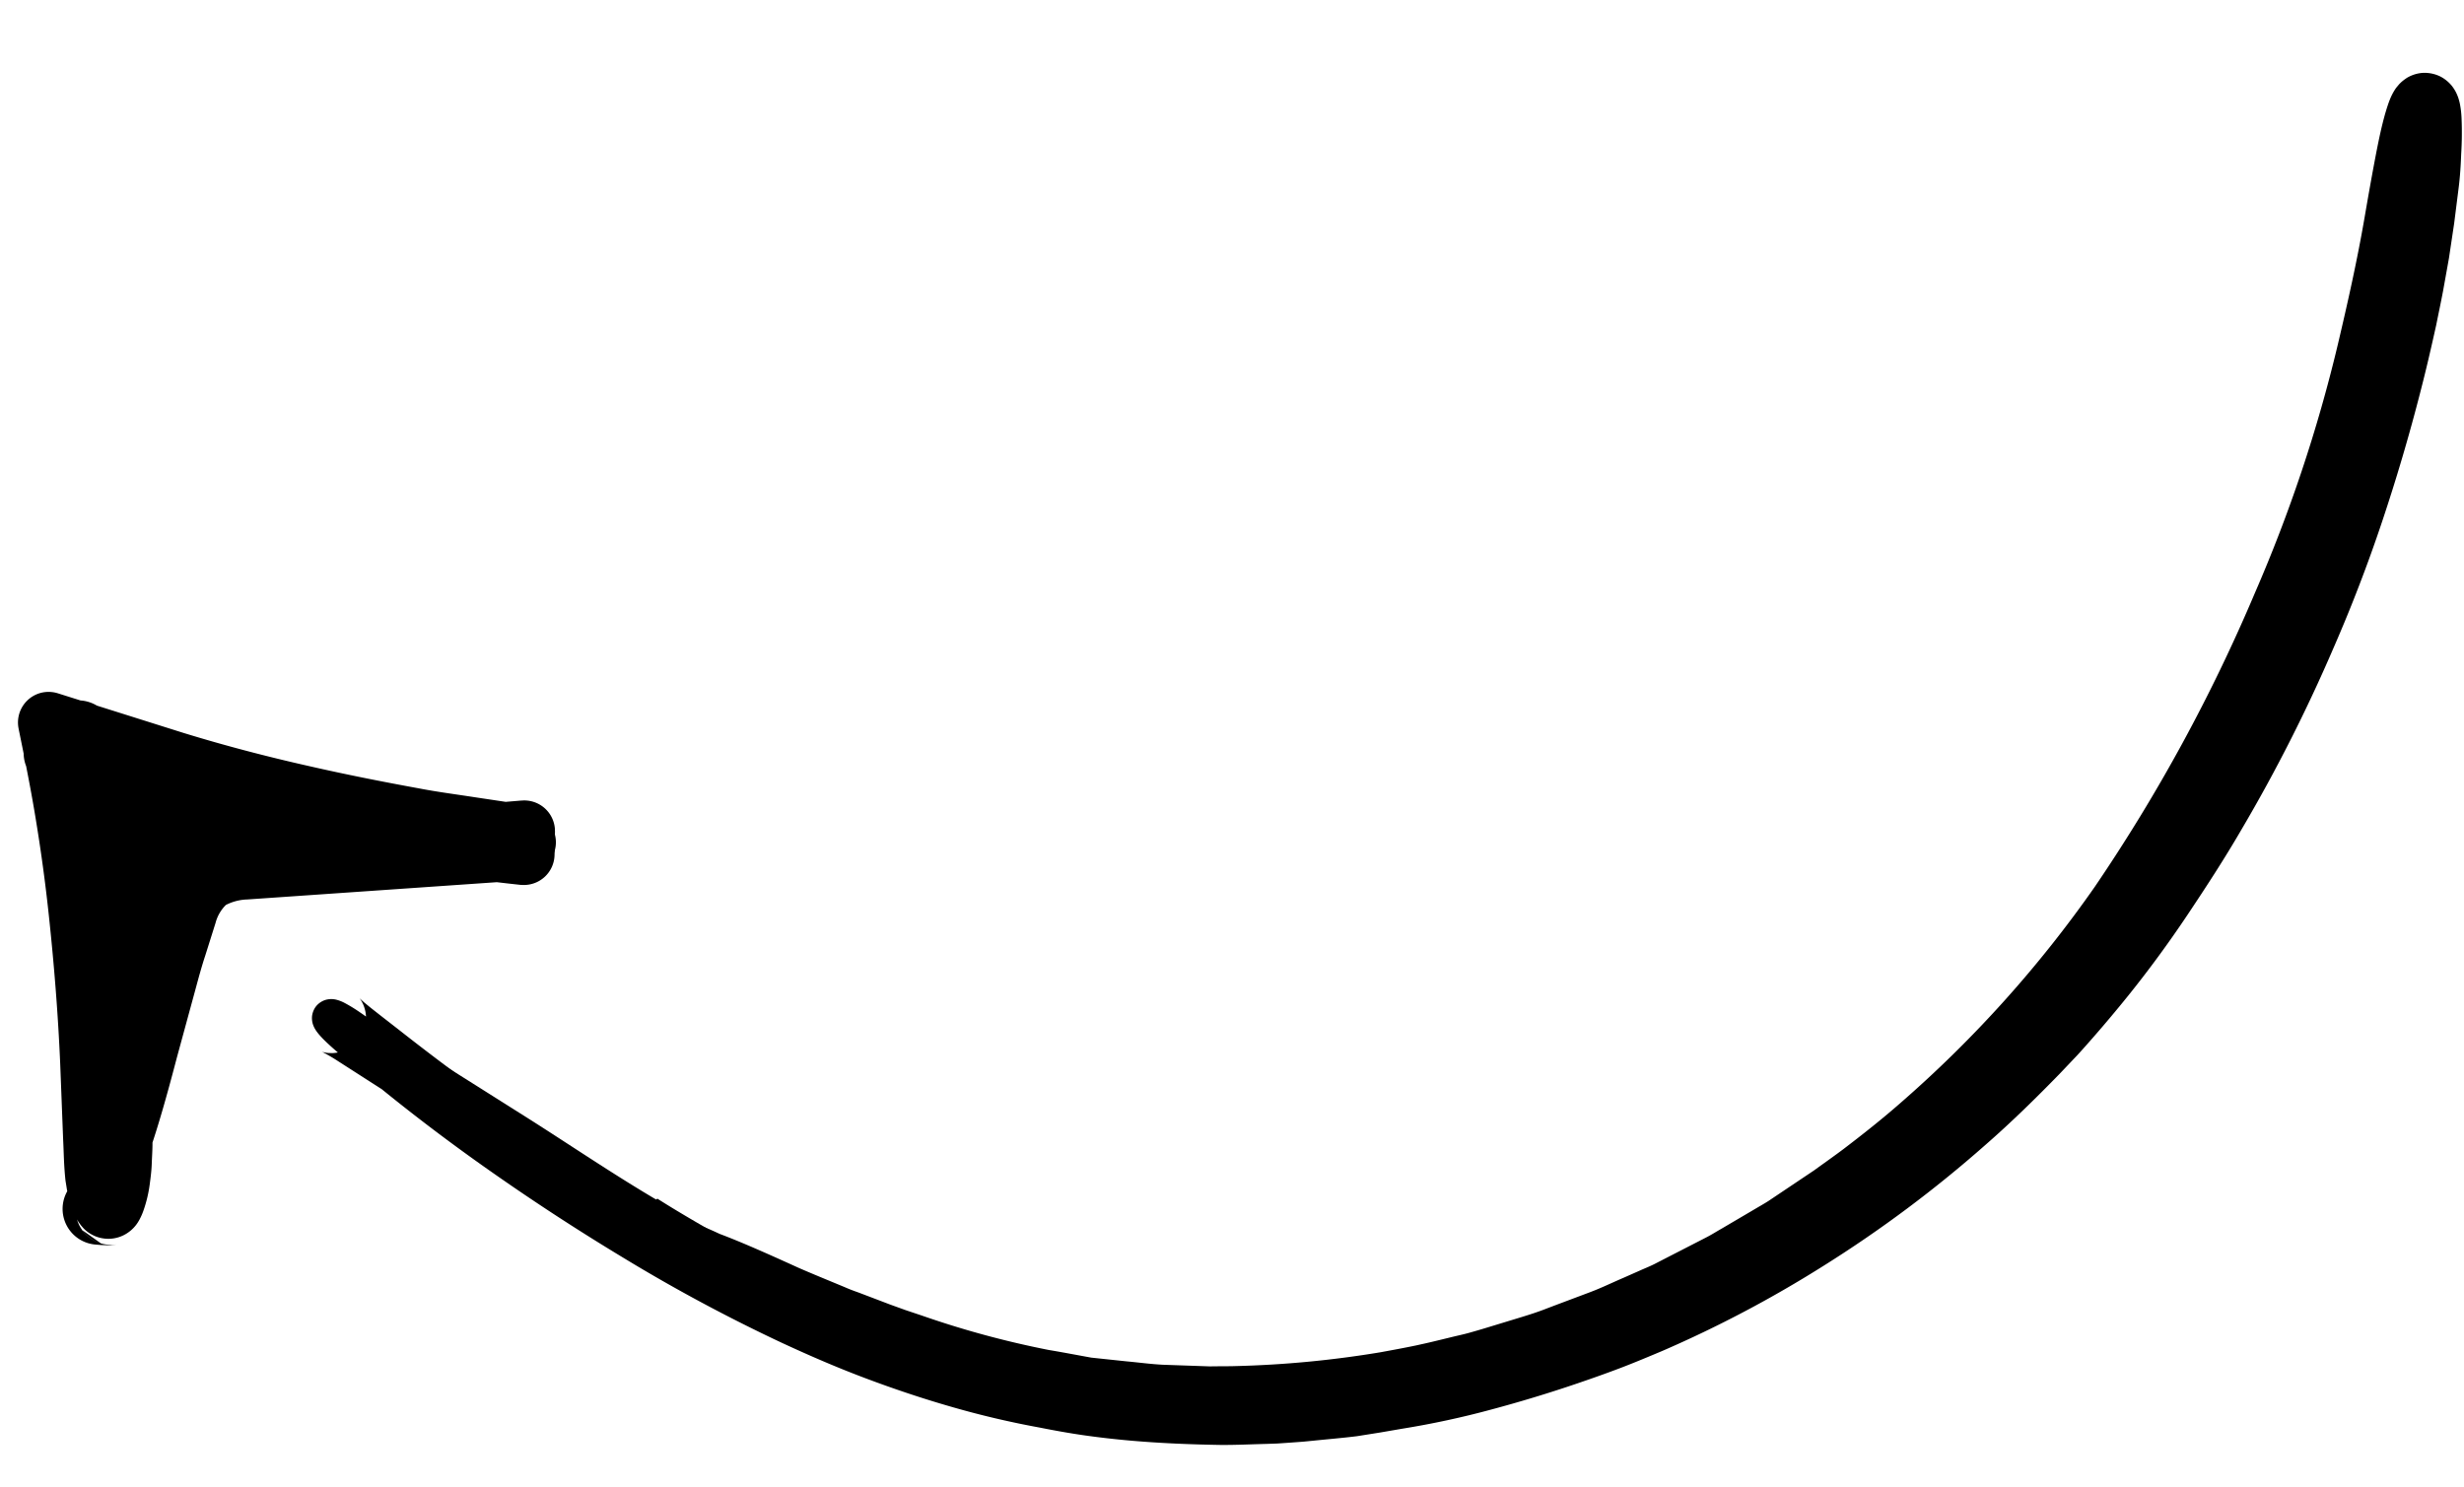 <svg xmlns="http://www.w3.org/2000/svg" width="95.043" height="57.374" viewBox="0 0 95.043 57.374">
  <g id="arrow-curvy-curve-loop-right" transform="translate(171.704 -136.73) rotate(92)">
    <path id="Path_162842" data-name="Path 162842" d="M274.5,379.015a95.319,95.319,0,0,0-17.895,2.312,84.084,84.084,0,0,0,3.329-17.881l1.237,10.373a2.5,2.5,0,0,0,2.288,2.73c3.35.909,7.7,1.594,11.045,2.5l0-.037Z" transform="translate(-85.516 -217.998)"/>
    <path id="Path_162843" data-name="Path 162843" d="M264.751,377.692c-1.009-.231-2.018-.472-3.022-.749a7.333,7.333,0,0,1-1.554-.545,2.364,2.364,0,0,1-.724-.6,2.607,2.607,0,0,1-.422-.817,9.086,9.086,0,0,1-.28-1.7l-.191-1.632-1.039-8.29.889-.019a81.627,81.627,0,0,1-1.15,9.125,82.757,82.757,0,0,1-2.143,8.867l-.593-.635a95.879,95.879,0,0,1,12.392-1.966c1.086-.1,2.186-.145,3.262-.174.258-.006.493,0,.707,0l.306.015.292.024a3.539,3.539,0,0,1,.881.186c.255.1.141.159-.141.271-.142.054-.321.122-.521.178a2.338,2.338,0,0,1-.338.068q-.23.031-.5.056c-.914.08-1.912.152-2.858.212a76.65,76.65,0,0,0-12.9,1.987l-.366.088-.769.186.215-.78c.288-1.043.564-2.119.853-3.124a74.872,74.872,0,0,0,2.153-11q.237-1.816.38-3.652l.783-.017.543,4.672.419,3.717.209,1.858a4.152,4.152,0,0,0,.406,1.662,2.139,2.139,0,0,0,1.345.851c.587.17,1.191.327,1.792.474,1.205.295,2.421.558,3.64.819a37.066,37.066,0,0,1,5.344,1.466,1.188,1.188,0,0,1,.45.248l.127.173.024-.3c.006-.082-.023-.135-.01-.145s.067.011.1.136l.022.083-.287.141a1.485,1.485,0,0,1-.68-.047l-3.813-.722c-1.06-.2-2.145-.438-3.22-.669l-.013.012Z" transform="translate(-83.549 -217.86)"/>
    <path id="Path_162844" data-name="Path 162844" d="M192.649,144.16c.465-.814.885-1.65,1.319-2.479.408-.841.829-1.677,1.2-2.536.395-.848.726-1.721,1.078-2.587.313-.879.645-1.754.906-2.651a32.482,32.482,0,0,0,1.291-5.794l.134-.98.033-.245.015-.247.031-.493c.035-.658.095-1.315.111-1.974l-.017-1.978a9.81,9.81,0,0,0-.049-.987l-.076-.986a38.378,38.378,0,0,0-1.462-7.761c-.159-.64-.391-1.259-.6-1.883s-.415-1.252-.683-1.856-.5-1.222-.759-1.827l-.859-1.782-.215-.446-.24-.433-.48-.865-.48-.865c-.166-.285-.35-.559-.524-.839l-.528-.837c-.179-.277-.343-.564-.542-.827L190.1,98.392a47.959,47.959,0,0,0-14.572-12.757,60.666,60.666,0,0,0-18.239-6.789c-1.931-.373-3.886-.737-5.817-.978a32.351,32.351,0,0,1-3.784-.638c-.539-.152-.532-.269-.055-.332a9.045,9.045,0,0,1,1.059-.051c.232,0,.491,0,.775.01l.446.015.481.039,1.29.118c.437.042.88.082,1.321.152l1.327.194c.442.064.881.13,1.309.22A63.755,63.755,0,0,1,178.1,86.072a44.589,44.589,0,0,1,5.426,3.934,46.841,46.841,0,0,1,12.385,16.515,48.327,48.327,0,0,1,2.495,7.315c.159.626.269,1.263.406,1.894.063.317.135.632.191.95l.134.96.134.96c.045.32.094.639.108.962l.137,1.932a36.473,36.473,0,0,1-.356,6.886,37.732,37.732,0,0,1-1.591,6.7,63.411,63.411,0,0,1-5.914,12.37,90.766,90.766,0,0,1-5.707,8.36c-.855,1.114-.977.92-.107-.455,1.229-1.948,2.529-3.978,3.778-6.02,1.031-1.677,2.08-3.4,3.031-5.152l0-.022Z" transform="translate(-3.815 -3.813)"/>
    <path id="Path_162845" data-name="Path 162845" d="M262.3,375.276c-1.011-.257-2.026-.528-3.045-.835-.258-.078-.5-.148-.789-.247a5.419,5.419,0,0,1-.946-.41,3.255,3.255,0,0,1-.974-.828,3.417,3.417,0,0,1-.551-1.088,5.781,5.781,0,0,1-.2-1.02c-.036-.313-.055-.575-.083-.849-.053-.546-.111-1.091-.184-1.633l-1.14-8.278,2.668-.057a77.4,77.4,0,0,1-1.075,9.237,80.461,80.461,0,0,1-2.146,8.977l-1.778-1.905a95.643,95.643,0,0,1,12.523-1.976,25.8,25.8,0,0,1,3.3-.033,4.6,4.6,0,0,1,.718.086q.164.033.312.077c.108.029.165.061.328.1a1.591,1.591,0,0,1,1,.623c.167.313-.173.5-.5.815a2.59,2.59,0,0,0-.414.489c-.024.036-.047.07-.068.1a.493.493,0,0,1-.032.039l-.017.016-.054.017a4.154,4.154,0,0,1-.494.115,21.762,21.762,0,0,1-2.829.255,54.718,54.718,0,0,0-12.769,2.026l-.359.1a1.365,1.365,0,0,1-1.7-1.615l.039-.167a30.623,30.623,0,0,1,.8-3.1,60.837,60.837,0,0,0,2.278-10.852c.183-1.2.317-2.4.42-3.612l0-.02a1.18,1.18,0,0,1,2.348-.031c.174,1.556.358,3.116.515,4.675l.371,3.723.183,1.861a3.819,3.819,0,0,0,.286,1.4.8.8,0,0,0,.31.316,2.965,2.965,0,0,0,.651.274c.56.172,1.164.338,1.754.491,1.19.309,2.4.588,3.613.865a16.185,16.185,0,0,1,5.233,2,.769.769,0,0,1,.385.489.2.2,0,0,0,.39.006l.062-.389a.656.656,0,0,0-.018-.247c-.014-.062-.021-.1-.006-.117s.052-.016.113.03a.561.561,0,0,1,.183.306l-.794.674a.8.8,0,0,1-.736.2c-1.245-.108-2.543-.259-3.84-.449-1.066-.157-2.145-.429-3.227-.661l-.019.039Z" transform="translate(-81.306 -214.482)"/>
    <path id="Path_162846" data-name="Path 162846" d="M261.589,375.2,260,374.811l-.794-.195-.8-.228-.8-.228-.2-.057-.238-.078a5.319,5.319,0,0,1-.512-.205,3.213,3.213,0,0,1-1.131-.84,2.534,2.534,0,0,1-.238-.337,3.248,3.248,0,0,1-.161-.3,3.682,3.682,0,0,1-.214-.6,6.565,6.565,0,0,1-.172-1l-.078-.82-.152-1.608-.309-3.218c-.164-1.653-.33-3.312-.514-4.963l1.2,1.05-.783.015,1.156-1.091-.111,1.107-.218,2.257c-.074.752-.18,1.491-.28,2.238-.205,1.49-.443,2.98-.725,4.466s-.615,2.97-1.013,4.441l-1.139,4.309-1.611-1.664,1.136-.285,1.158-.281c.774-.184,1.551-.352,2.33-.511q2.338-.476,4.7-.8t4.751-.508l2.314-.183.577-.045c.195-.015.347-.039.523-.057.064-.011.086-.022.132-.028l.031,0,.049-.018.1-.036.2-.069a.82.82,0,0,0,.083-.032c.01,0,.031-.022-.089.051l-.063.044c-.029.021-.054.042-.083.067a1.267,1.267,0,0,0-.154.159l-.04.051q-.033.044-.063.091a1.365,1.365,0,0,0-.1.2c-.016.039-.023.057-.043.113a1.435,1.435,0,0,0,.1,1.128,1.345,1.345,0,0,0,.215.3l.042.043.032.03q.032.03.067.057a1.116,1.116,0,0,0,.243.153l.034.015.011,0c-.026-.009-.075-.024-.124-.036a2.7,2.7,0,0,0-.353-.057c-.148-.013-.329-.026-.494-.032l-.493,0c-.155-.006-.351.011-.533.02l-.554.031-1.108.062-1.108.061-1.119.112q-1.12.117-2.237.264-4.466.58-8.865,1.577l.769-2.5.593.635-2.546.594a80.966,80.966,0,0,0,3.241-17.661l1.528,1.6-.889.018,1.455-1.685.827,6.646c.144,1.128.252,2.252.344,3.4.025.311.038.573.061.8.011.114.025.22.041.32s.039.2.055.267a1.02,1.02,0,0,0,.4.639,2.087,2.087,0,0,0,.208.13c.079.044.16.087.246.128.172.083.363.162.568.247l.3.129.234.109c.153.074.3.151.439.231a12.891,12.891,0,0,1,1.49,1.012c.636.493.8.817.271.983a4.169,4.169,0,0,1-1.3.1c-.3-.012-.649-.042-1.032-.093-.191-.026-.392-.056-.6-.093l-.157-.028-.131-.026-.276-.058a7.06,7.06,0,0,1-.822-.229,4.393,4.393,0,0,1-.925-.44,3.491,3.491,0,0,1-.875-.8,3.8,3.8,0,0,1-.55-1.006,5.49,5.49,0,0,1-.25-.968c-.052-.3-.08-.59-.1-.838l-.15-1.483c-.3-2.924-.632-5.84-.98-8.749v-.012a1.184,1.184,0,0,1,1.035-1.316c.04,0,.081-.007.12-.008l.889-.015h.009a1.182,1.182,0,0,1,1.2,1.161c0,.035,0,.072,0,.106a96.321,96.321,0,0,1-2.974,17.734l-.155.58a1.38,1.38,0,0,1-2.31.617l-.063-.064-.611-.618a1.406,1.406,0,0,1,.643-2.348l.086-.022a47.994,47.994,0,0,1,6.112-1.222c1.976-.24,3.955-.45,5.94-.618.494-.05,1-.064,1.5-.088l1.511-.07.756-.036c.254-.011.546,0,.816,0s.525.024.829.054a5.026,5.026,0,0,1,.977.2,2.411,2.411,0,0,1,.367.146c.019.009.057.03.1.054l.056.035c.018.012.034.022.072.05s.063.05.093.076l.044.041c.013.012.027.026.058.059a1.426,1.426,0,0,1,.141.183q.031.049.059.1a1.361,1.361,0,0,1,.077.175,1.347,1.347,0,0,1,.076.379,1.365,1.365,0,0,1-.044.411,1.188,1.188,0,0,1-.055.162c-.017.042-.037.083-.058.123s-.045.079-.07.117-.056.078-.066.09c-.031.038-.063.074-.1.109s-.08.076-.093.086c-.042.035-.085.067-.129.1a1.883,1.883,0,0,1-.253.142l-.14.062c-.081.035-.152.059-.224.084l-.434.147a1.716,1.716,0,0,1-.25.064l-.273.054c-.6.085-1.053.1-1.557.144l-2.943.217c-1.927.15-3.847.373-5.758.646q-1.782.255-3.553.609c-1.183.233-2.346.51-3.547.8h-.005a1.181,1.181,0,0,1-1.423-.875,1.2,1.2,0,0,1,.011-.589l1.361-4.908c.433-1.608.8-3.241,1.11-4.888.27-1.408.5-2.828.709-4.255.112-.715.178-1.425.263-2.137l.244-2.136.005-.047a1.045,1.045,0,0,1,1.026-.927l.783-.009h.023a1.041,1.041,0,0,1,1.043.929l1.127,10.795a1.928,1.928,0,0,0,.241.819,1.518,1.518,0,0,0,.711.375l1.273.353c.424.124.863.226,1.3.328l2.63.619c.885.2,1.784.408,2.676.647.633.17,1.26.355,1.874.57.307.106.61.22.911.342a5.035,5.035,0,0,1,.5.225c.048.026.1.055.16.094a1.2,1.2,0,0,1,.248.209c.019.021.036.043.053.066l.011.015.016.024.032.048.064.1-1.337.38.027-.225.007-.056,0-.014v0h0l.426.034h-.016l-.047,0c-.037.006-.037,0-.247.043l-.107.02h0v0l0-.024a.869.869,0,0,1-.012-.1l0-.059a.77.77,0,0,1,.008-.106.762.762,0,0,1,.06-.2l.012-.025.022-.039a.738.738,0,0,1,.182-.206l-.257.39a.735.735,0,0,1,.235-.373.72.72,0,0,1,.253-.138.753.753,0,0,1,.117-.026l.061-.006a.736.736,0,0,1,.33.059.76.76,0,0,1,.172.1.838.838,0,0,1,.152.155.927.927,0,0,1,.128.231,1.225,1.225,0,0,1,.058.211l.008.027a.669.669,0,0,1-.379.792l-.216.093-.054.023-.039.017c-.028.012-.056.024-.085.033l-.062.017a1.042,1.042,0,0,1-.285.028,2.9,2.9,0,0,1-.59-.093l-.9-.231q-.884-.233-1.737-.481c-1.137-.322-2.232-.7-3.271-1.1-.7-.267-1.022-.535-.975-.721l-.44.122c.085-.09.145-.11.132-.12a.262.262,0,0,0-.177.072.183.183,0,1,0,.267.242l.233-.381c.111-.182.627-.264,1.522-.148l3.283.438,1.68.235.813.118c.048.006.093.009.124.01s.059,0-.013,0l-.038,0-.065.008a1.126,1.126,0,0,0-.311.1l.094-.05.188-.1-.721,1.589c-.006-.029-.051-.15.013.035a1.1,1.1,0,0,0,.156.272,1.221,1.221,0,0,0,.226.224,1.292,1.292,0,0,0,.11.076,1.315,1.315,0,0,0,.178.092,1.344,1.344,0,0,0,.381.1,1.36,1.36,0,0,0,.226.006c.038,0,.075-.006.112-.011.008,0,.061-.009.1-.018s.084-.02.125-.033a1.372,1.372,0,0,0,.242-.1c.038-.021.075-.044.111-.068a1.359,1.359,0,0,0,.123-.093,1.388,1.388,0,0,0,.44-.7l-.493.749a1.376,1.376,0,0,0,.25-.25,1.394,1.394,0,0,0,.1-.147l.039-.072.023-.047a1.361,1.361,0,0,0,.073-.2c.01-.034.018-.069.025-.1l.012-.072a1.344,1.344,0,0,0,.014-.2c0-.05,0-.064,0-.1a1.23,1.23,0,0,0-.018-.144c0-.022,0,0,.008.033a1.74,1.74,0,0,1,.031.262c0,.05,0,.1,0,.154l0,.061,0,.056-.01.225a1.381,1.381,0,0,1-2.463.791l-.059-.075-.11-.141-.014-.018-.007-.009.043.057a1.17,1.17,0,0,0,.152.155c.062.052.082.063.093.071.035.023-.045-.015-.109-.034-.968-.335-2.031-.637-3.106-.909s-2.186-.512-3.327-.774l-.029.037Z" transform="translate(-80.052 -214.594)"/>
    <path id="Path_162847" data-name="Path 162847" d="M191.8,141.416c.471-.8.9-1.615,1.336-2.427.413-.822.84-1.641,1.215-2.479.4-.829.738-1.682,1.095-2.528.319-.858.656-1.713.922-2.588a28.924,28.924,0,0,0,1.3-5.661l.125-.958.031-.239.013-.241.027-.483c.03-.644.085-1.286.1-1.93l-.03-1.933a9.437,9.437,0,0,0-.055-.965l-.082-.963a37.517,37.517,0,0,0-1.485-7.58c-.16-.625-.391-1.229-.6-1.839s-.414-1.223-.68-1.812-.494-1.193-.754-1.783l-.852-1.74-.212-.435-.238-.422-.474-.844-.473-.845c-.164-.278-.345-.546-.517-.819l-.52-.816c-.177-.27-.337-.551-.533-.808l-1.13-1.573a47.3,47.3,0,0,0-14.287-12.473,59.786,59.786,0,0,0-17.933-6.685c-1.9-.368-3.816-.8-5.716-1.108a9.125,9.125,0,0,1-3.7-1.253c-.524-.378-.509-.73-.017-.985a3.579,3.579,0,0,1,1.083-.3q.355-.052.79-.079c.145-.009.3-.015.453-.018s.32.006.489.014c.428.019.866.045,1.31.078s.893.068,1.34.136.9.127,1.344.2.891.14,1.324.237a71.093,71.093,0,0,1,22.812,8.553,34.7,34.7,0,0,1,5.559,3.964,57.164,57.164,0,0,1,7.169,7.8,43.766,43.766,0,0,1,5.343,9.129,52.114,52.114,0,0,1,2.5,7.466c.16.638.272,1.288.41,1.931.064.323.136.644.192.968l.135.979.133.979c.045.326.093.652.107.982l.13,1.971a37.068,37.068,0,0,1-.41,7.022,38.332,38.332,0,0,1-1.668,6.805,64.129,64.129,0,0,1-6.063,12.449,45.6,45.6,0,0,1-6.175,8.082c-1,1.017-1.467.588-.676-.838,1.117-2.02,2.34-4.091,3.537-6.147.987-1.688,2.055-3.378,2.994-5.107l-.029-.036Z" transform="translate(-3.832 -1.54)"/>
    <path id="Path_162848" data-name="Path 162848" d="M188.2,140.05a54.864,54.864,0,0,0,4.523-10.03,35.672,35.672,0,0,0,1.283-5.3q.052-.351.11-.7c.035-.227.069-.444.1-.668q.088-.667.143-1.344c.074-.9.109-1.815.117-2.735l0-.733-.007-.715c-.021-.483-.059-.99-.088-1.483-.024-.519-.08-.944-.124-1.395l-.2-1.48c-.053-.5-.164-.936-.252-1.41l-.3-1.434c-.209-.958-.481-1.886-.776-2.815-.4-1.236-.849-2.458-1.345-3.667l-.377-.9-.4-.877c-.131-.293-.28-.582-.425-.872s-.286-.581-.444-.865a44.053,44.053,0,0,0-4.235-6.517c-.795-1.026-1.64-2.013-2.522-2.965s-1.8-1.873-2.758-2.747c-.474-.445-.965-.861-1.451-1.282s-1.008-.816-1.522-1.208c-1.032-.786-2.092-1.53-3.181-2.206A58.52,58.52,0,0,0,167.188,80a62.841,62.841,0,0,0-7.312-2.767,69.692,69.692,0,0,0-7.613-1.889c-.661-.134-1.275-.227-1.9-.331-.647-.091-1.353-.206-1.951-.263-.6-.074-1.276-.13-1.933-.189l-.457-.036-.456-.014c-.31,0-.63-.012-.931,0-.184,0-.366.012-.516.025-.073.006-.141.016-.153.019a.632.632,0,0,0,.122-.04q.034-.013.066-.029l.082-.043a1.21,1.21,0,0,0,.15-.1,1.51,1.51,0,0,0,.218-.209,1.387,1.387,0,0,0,.244-.423,1.439,1.439,0,0,0,.072-.707,1.384,1.384,0,0,0-.186-.521,1.326,1.326,0,0,0-.158-.216,1.277,1.277,0,0,0-.214-.192c-.066-.045-.078-.051-.1-.063a.792.792,0,0,0-.074-.037c-.016-.007,0,0,.019.005l.214.06c.155.04.33.077.512.112.736.138,1.552.247,2.359.36.782.109,1.645.213,2.467.347s1.65.275,2.466.425l1.221.229c.413.075.826.171,1.24.256.824.178,1.639.371,2.454.58q2.442.626,4.833,1.44a56.36,56.36,0,0,1,17.661,9.691,47.18,47.18,0,0,1,7.122,7.249l.781,1.024.713,1,.357.5.1.135.115.164.195.3.656,1.041.685,1.1.6,1.092.617,1.119.558,1.156.541,1.128.481,1.158c.158.391.32.751.5,1.2.164.427.3.835.43,1.215l.4,1.178c.069.208.138.423.2.646.07.247.106.4.168.6l.172.6.166.622c.1.416.206.833.3,1.251a42.575,42.575,0,0,1,.776,5.049c.044.435.067.831.1,1.249l.035.692c.011.231.024.471.022.666l.01,1.234c0,.207.009.408,0,.62l-.035.638c-.038.69-.08,1.392-.129,2.057l0,.034c0,.023,0,.049-.008.072l-.178,1.211c-.052.41-.122.86-.2,1.286-.157.861-.361,1.7-.588,2.528s-.486,1.635-.747,2.421c-.278.837-.589,1.6-.887,2.367-.044.121-.106.255-.15.356l-.137.309-.273.6c-.182.4-.368.778-.559,1.14-.377.69-.753,1.31-1.1,1.855q-.26.409-.5.765c-.162.235-.321.409-.478.6-.313.368-.615.693-.9.982-.835.843-1.2.855-1.02-.113a12.156,12.156,0,0,1,.7-2.153c.293-.87.711-1.9,1.209-3.106.147-.373.292-.76.441-1.159l.227-.607c.088-.224.126-.337.2-.571l.419-1.229.193-.6.182-.614a35.987,35.987,0,0,0,1.162-4.961c.069-.533.163-1.129.242-1.679l-.009.092.1-1.418c.026-.469.074-.928.082-1.406v-1.807l-.015-.323c-.011-.22-.014-.421-.03-.658a40,40,0,0,0-.729-5.585c-.1-.457-.2-.911-.311-1.363-.058-.225-.115-.451-.178-.674l-.094-.337-.1-.356c-.075-.268-.118-.447-.187-.664s-.138-.429-.215-.652l-.469-1.367c-.076-.22-.152-.433-.232-.635-.04-.1-.079-.2-.124-.3l-.138-.328-.548-1.317c-.182-.439-.408-.861-.61-1.292l-.312-.643c-.1-.206-.188-.41-.3-.6l-.694-1.242-.348-.623c-.115-.209-.243-.391-.363-.588l-.759-1.193c-.145-.225-.264-.422-.371-.576l-.4-.554-.849-1.175c-.287-.367-.563-.734-.859-1.1-.593-.724-1.2-1.439-1.842-2.122a45.793,45.793,0,0,0-8.6-7.206,65.554,65.554,0,0,0-11.558-5.783,57.269,57.269,0,0,0-9.641-2.851c-1.677-.335-3.341-.647-5-.872-.867-.118-1.706-.236-2.586-.375-.44-.072-.884-.147-1.368-.263-.125-.031-.243-.062-.372-.1-.063-.018-.14-.042-.223-.072a2.214,2.214,0,0,1-.351-.158l-.062-.036c-.032-.02-.069-.045-.1-.07s-.066-.051-.1-.078a1.51,1.51,0,0,1-.176-.185c-.027-.034-.053-.069-.076-.1a1.391,1.391,0,0,1-.2-.5,1.268,1.268,0,0,1-.017-.32,1.367,1.367,0,0,1,.072-.354,1.189,1.189,0,0,1,.115-.245,1.422,1.422,0,0,1,.272-.324,1.594,1.594,0,0,1,.163-.121c.028-.018.057-.036.087-.052l.052-.027a1.78,1.78,0,0,1,.179-.077l.121-.039.093-.024a3.673,3.673,0,0,1,.5-.078,13.221,13.221,0,0,1,1.427-.037c.449,0,.92.014,1.38.059l1.3.118,1.35.154,1.274.183c.429.066.885.146,1.326.219.867.161,1.7.321,2.563.513q2.563.561,5.083,1.307t4.962,1.713a62.129,62.129,0,0,1,7.088,3.287c1.152.615,2.272,1.291,3.373,1.972s2.211,1.436,3.256,2.222q.787.591,1.548,1.21c.252.205.508.414.761.631l.74.655c.972.883,1.921,1.784,2.818,2.741A47.765,47.765,0,0,1,189,94.843a45.737,45.737,0,0,1,3.484,6.076c.246.532.493,1.066.721,1.607s.438,1.077.645,1.621q.62,1.63,1.131,3.306a33.541,33.541,0,0,1,.855,3.391l.178.855.172.882c.093.581.16,1.157.238,1.717.018.144.039.275.055.43l.05.462.048.462.03.431c.034.576.082,1.132.1,1.724.022,1.183.016,2.327-.045,3.5-.031.585-.076,1.171-.138,1.757s-.148,1.182-.239,1.739a34.744,34.744,0,0,1-.681,3.437c-.283,1.135-.613,2.247-.985,3.353s-.794,2.186-1.245,3.255a64.334,64.334,0,0,1-3.058,6.219q-1.678,3.018-3.59,5.9-1.524,2.293-3.159,4.4-.407.527-.821,1.041c-.142.177-.289.355-.46.539-.043.046-.089.094-.142.144a1.8,1.8,0,0,1-.22.184l-.058.037-.031.018-.058.029-.06.025-.038.013c-.024.007-.049.014-.075.019a.827.827,0,0,1-.154.016.682.682,0,0,1-.129-.012.761.761,0,0,1-.165-.05.7.7,0,0,1-.257-.187.768.768,0,0,1-.147-.254.833.833,0,0,1-.039-.247,1.044,1.044,0,0,1,.009-.115c.006-.04.009-.047.014-.072a1.454,1.454,0,0,1,.1-.285,5.977,5.977,0,0,1,.361-.638c.121-.192.248-.378.366-.553l.716-1.055c1.9-2.8,3.819-5.416,5.586-7.909.77-1.086,1.258-1.573,1.412-1.439l.054-.33c.018.072.017.105.026.1a.179.179,0,0,0,.017-.108.126.126,0,1,0-.234.072l.175.285c.121.2-.123,1.059-.884,2.49-.547,1.028-1.119,2.055-1.7,3.077l-1.8,3.076-1.833,3.089a6.857,6.857,0,0,0-.348.649.236.236,0,0,0-.012.031.432.432,0,0,0,.037-.124l.008-.046a1.112,1.112,0,0,0,.013-.113l0-.057,0-.092a1.263,1.263,0,0,0-.056-.313c-.011-.033-.009-.029-.037-.1a1.327,1.327,0,0,0-.336-.491,1.363,1.363,0,0,0-.759-.352c-.08-.009-.135-.009-.152-.01s-.062,0-.093,0a1.283,1.283,0,0,0-.186.025c-.031.006-.061.014-.09.022l-.069.022-.063.023a1.12,1.12,0,0,0-.121.056l-.059.033c-.024.013-.069.046-.073.048l-.045.034c-.021.017.013-.017.041-.05l.105-.128c.076-.1.154-.2.237-.313l.262-.358.52-.719a99.165,99.165,0,0,0,6.39-9.937.533.533,0,0,1-.02-.051Z" transform="translate(0)"/>
  </g>
</svg>
